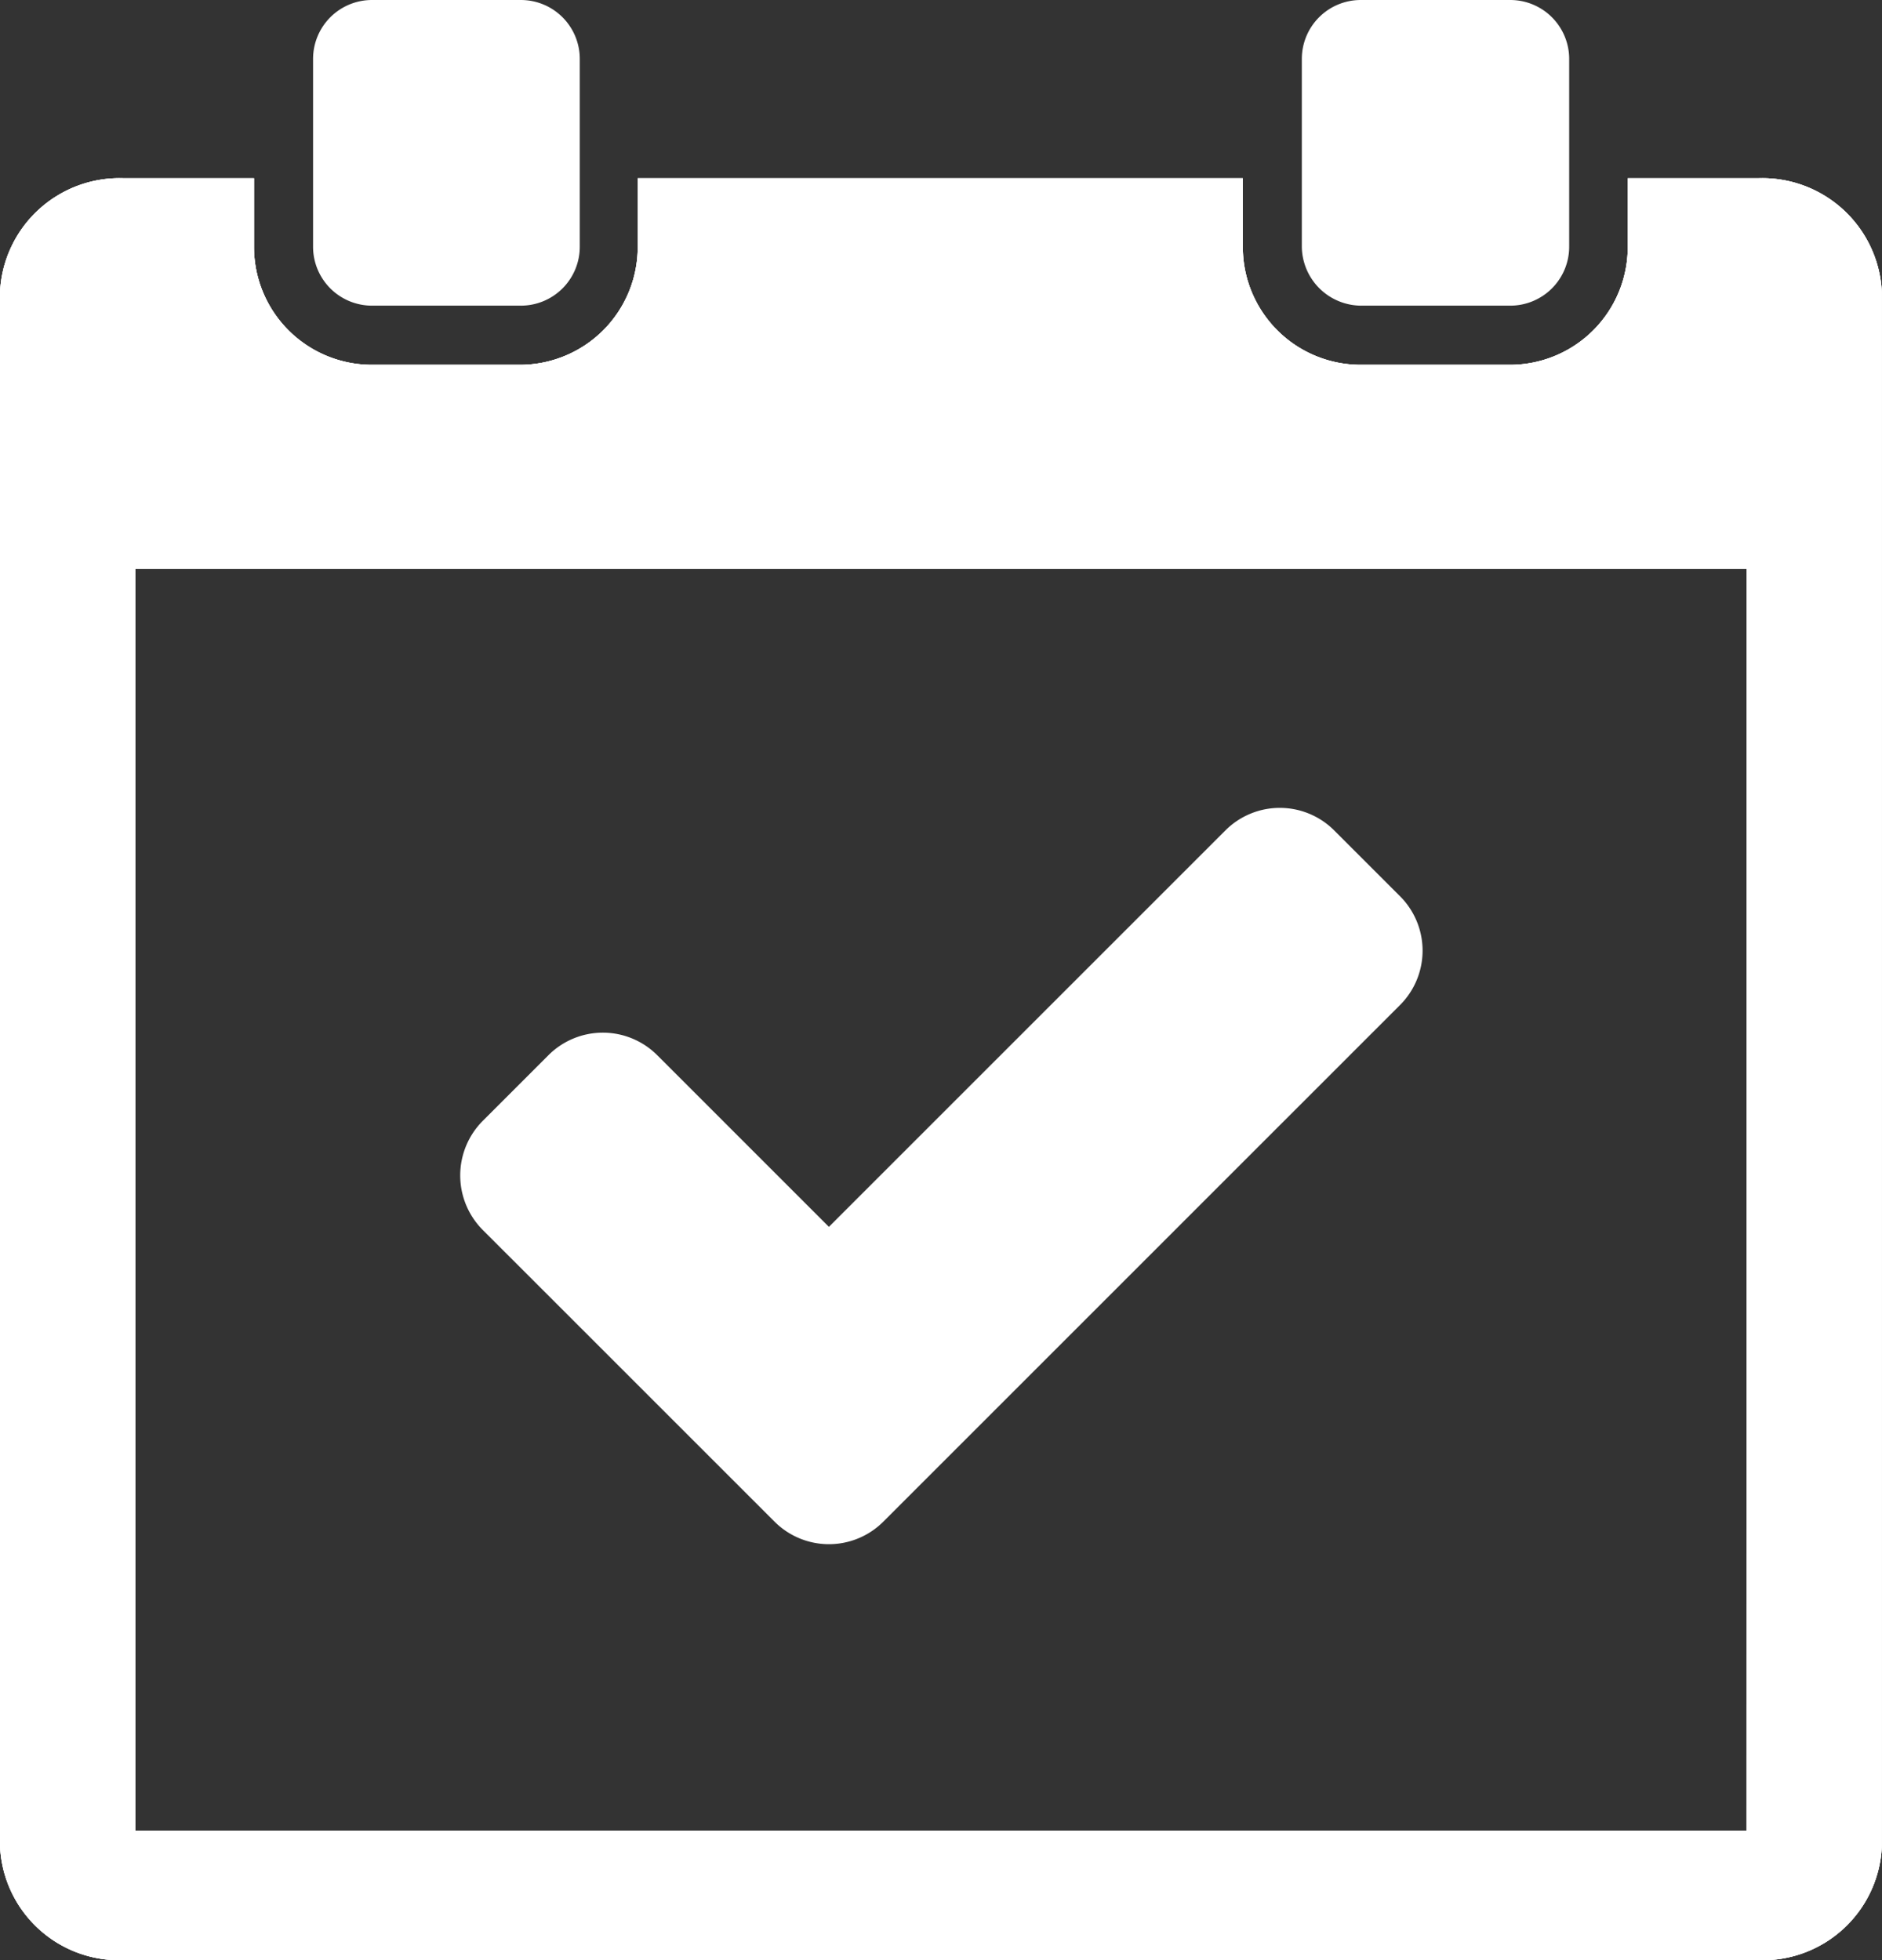 <svg id="Group_168" data-name="Group 168" xmlns="http://www.w3.org/2000/svg" width="38.323" height="39.92" viewBox="0 0 38.323 39.92">
  <rect x="0" y="0" width="38.323" height="39.92" fill="#333333" stroke="none"/>
  <path id="Path_44" data-name="Path 44" d="M35.8,29.1H33.146v1.4a2.4,2.4,0,0,1-2.4,2.4H27.707a2.4,2.4,0,0,1-2.4-2.4V29.1H12.986v1.4a2.4,2.4,0,0,1-2.4,2.4H7.572a2.4,2.4,0,0,1-2.4-2.4V29.1H2.52A2.437,2.437,0,0,0,0,31.42V63.057A2.43,2.43,0,0,0,2.52,65.39H35.8a2.429,2.429,0,0,0,2.52-2.32V31.42A2.437,2.437,0,0,0,35.8,29.1Zm-.237,33.657H2.757v-25.7H35.566Z" transform="translate(0 -25.47)" fill="#fff"/>
  <path id="Path_45" data-name="Path 45" d="M52.3,6.225h3.031a1.2,1.2,0,0,0,1.2-1.2V1.2a1.2,1.2,0,0,0-1.2-1.2H52.3a1.2,1.2,0,0,0-1.2,1.2v3.83A1.2,1.2,0,0,0,52.3,6.225Z" transform="translate(-44.725)" fill="#fff"/>
  <path id="Path_46" data-name="Path 46" d="M213.7,6.225h3.044a1.2,1.2,0,0,0,1.2-1.2V1.2a1.2,1.2,0,0,0-1.2-1.2H213.7a1.2,1.2,0,0,0-1.2,1.2v3.83A1.214,1.214,0,0,0,213.7,6.225Z" transform="translate(-185.991)" fill="#fff"/>
  <path id="Path_47" data-name="Path 47" d="M81.522,146.433a1.566,1.566,0,0,0,2.221,0l10.516-10.516a1.566,1.566,0,0,0,0-2.221l-1.335-1.335a1.566,1.566,0,0,0-2.221,0l-8.071,8.071-3.493-3.493a1.566,1.566,0,0,0-2.221,0l-1.335,1.335a1.574,1.574,0,0,0,0,2.221Z" transform="translate(-65.753 -115.446)" fill="#fff"/>
  <path id="Path_247" data-name="Path 247" d="M35.8,29.1H33.146v1.4a2.4,2.4,0,0,1-2.4,2.4H27.707a2.4,2.4,0,0,1-2.4-2.4V29.1H12.986v1.4a2.4,2.4,0,0,1-2.4,2.4H7.572a2.4,2.4,0,0,1-2.4-2.4V29.1H2.52A2.437,2.437,0,0,0,0,31.42V63.057A2.43,2.43,0,0,0,2.52,65.39H35.8a2.429,2.429,0,0,0,2.52-2.32V31.42A2.437,2.437,0,0,0,35.8,29.1Zm-.237,33.657H2.757v-25.7H35.566Z" transform="translate(0 -25.47)" fill="#fff"/>
  <path id="Path_248" data-name="Path 248" d="M35.8,29.1H33.146v1.4a2.4,2.4,0,0,1-2.4,2.4H27.707a2.4,2.4,0,0,1-2.4-2.4V29.1H12.986v1.4a2.4,2.4,0,0,1-2.4,2.4H7.572a2.4,2.4,0,0,1-2.4-2.4V29.1H2.52A2.437,2.437,0,0,0,0,31.42V63.057A2.43,2.43,0,0,0,2.52,65.39H35.8a2.429,2.429,0,0,0,2.52-2.32V31.42A2.437,2.437,0,0,0,35.8,29.1Zm-.237,33.657H2.757v-25.7H35.566Z" transform="translate(0 -25.47)" fill="#fff"/>
</svg>
